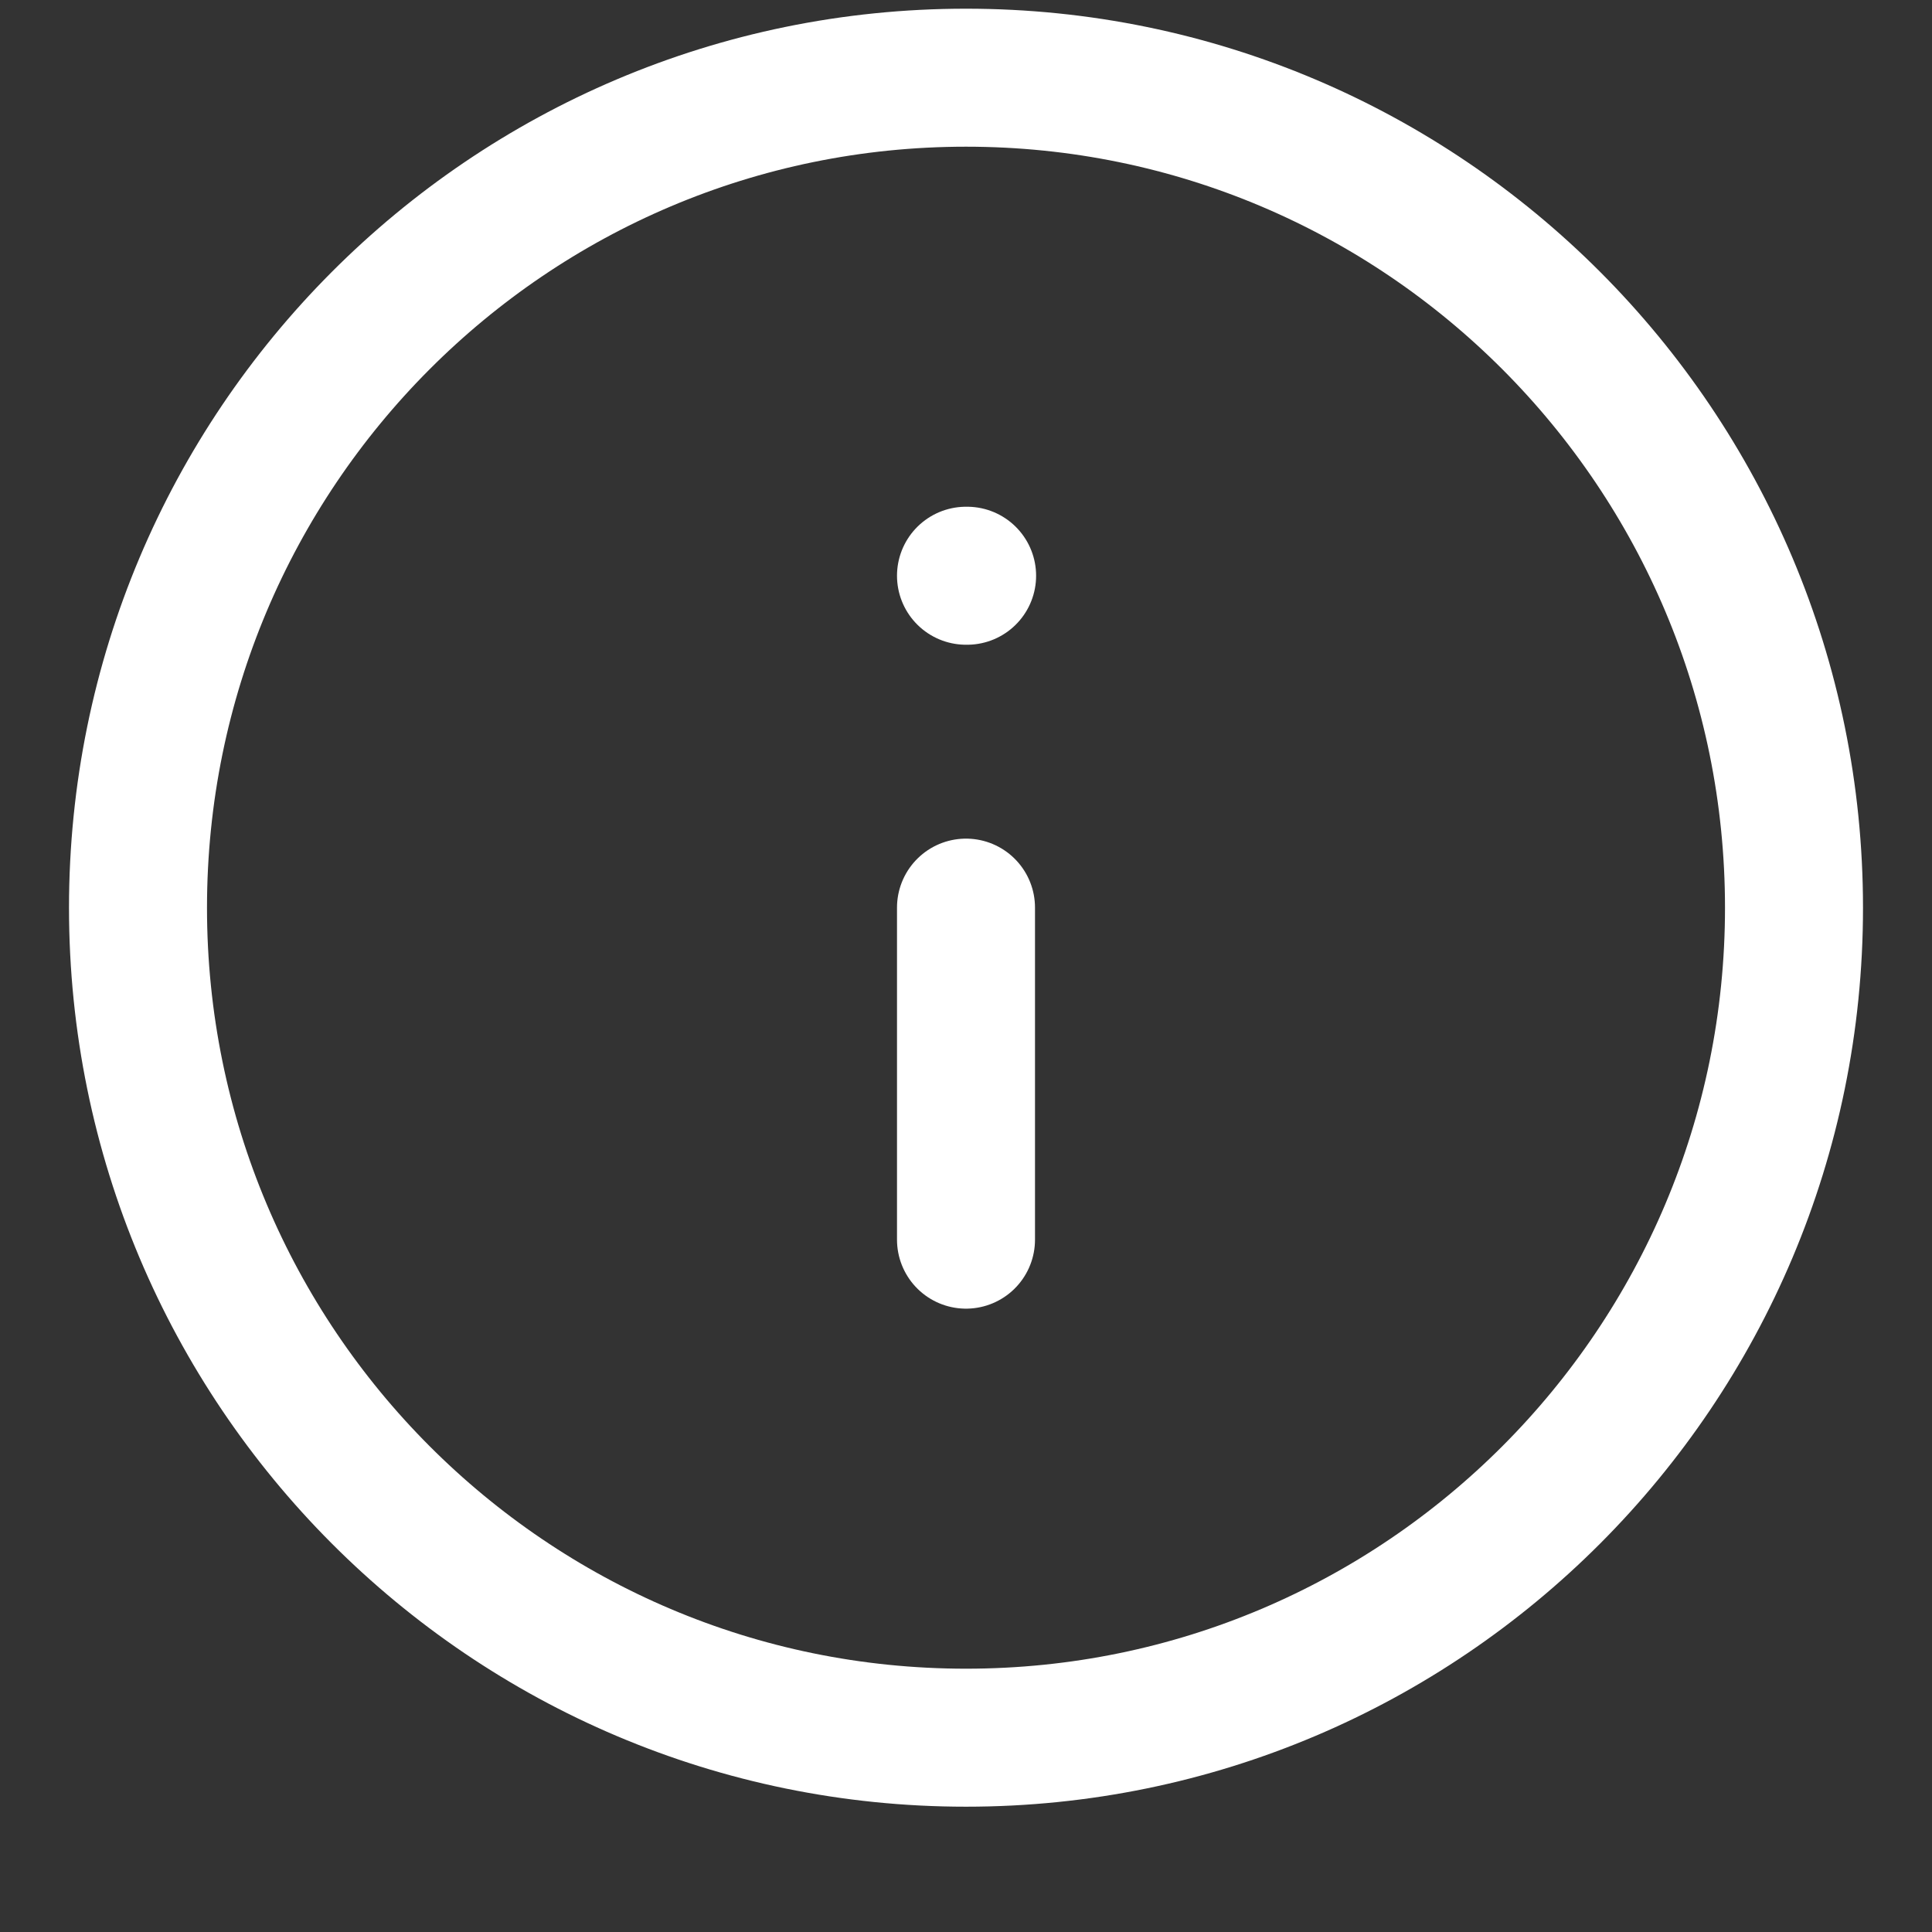 <svg width="14" height="14" viewBox="0 0 14 14" fill="none" xmlns="http://www.w3.org/2000/svg">
<rect x="0" y="0" width="14" height="14" fill="#333333" stroke="none"/>
<path d="M7 12.592C10.314 12.592 13 9.9 13 6.578C13 3.256 10.314 0.563 7 0.563C3.686 0.563 1 3.256 1 6.578C1 9.9 3.686 12.592 7 12.592Z" stroke="white" stroke-linecap="round" stroke-linejoin="round"/>
<path d="M7 8.983V6.577" stroke="white" stroke-linecap="round" stroke-linejoin="round"/>
<path d="M7 4.172H7.008" stroke="white" stroke-linecap="round" stroke-linejoin="round"/>
</svg>
